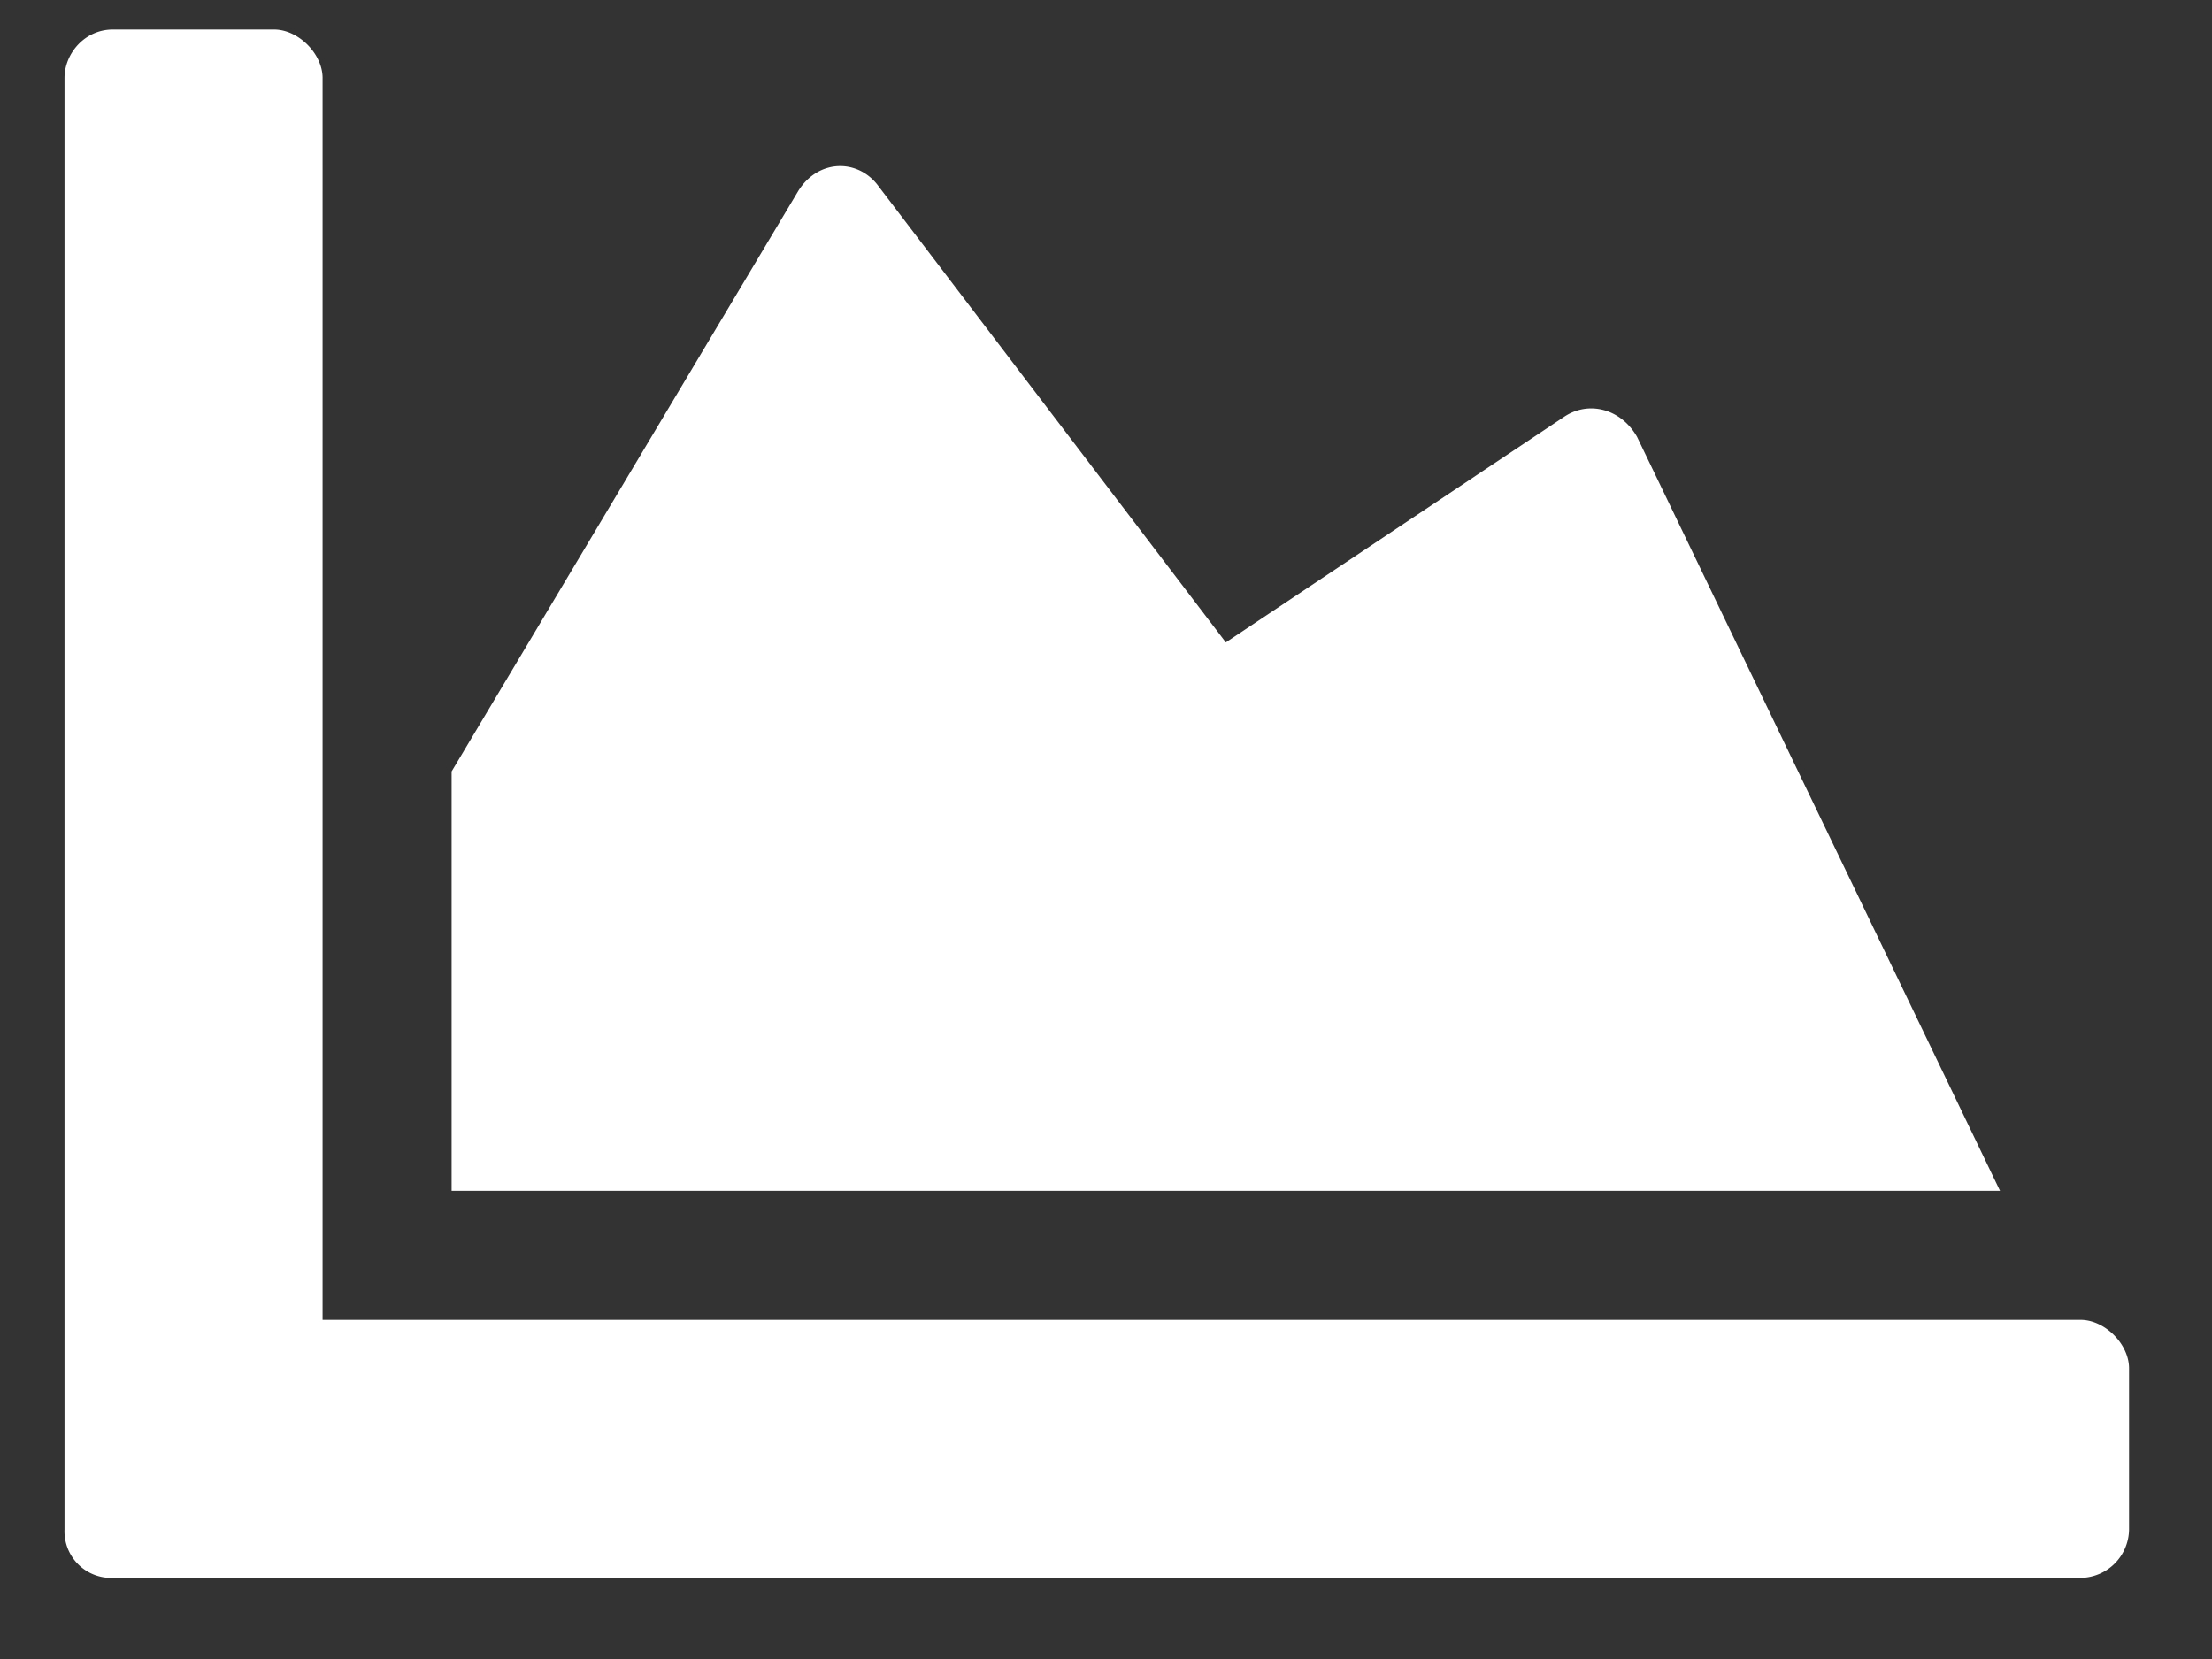 <svg width="12" height="9" fill="none" xmlns="http://www.w3.org/2000/svg"><rect width="100%" height="100%" fill="#333333" stroke="none"/><path d="M11.287 7.16c.131 0 .263.131.263.263v.875a.266.266 0 01-.263.262H.612a.253.253 0 01-.262-.262V.423C.35.29.46.16.612.16h.875c.131 0 .263.131.263.263V7.16h9.537zm-2.8-4.9c.131-.087.306-.044.394.11l1.969 4.09h-8.4V4.185l1.881-3.15c.11-.175.328-.175.437-.022L6.65 3.485 8.487 2.26z" fill="#fff"/></svg>
